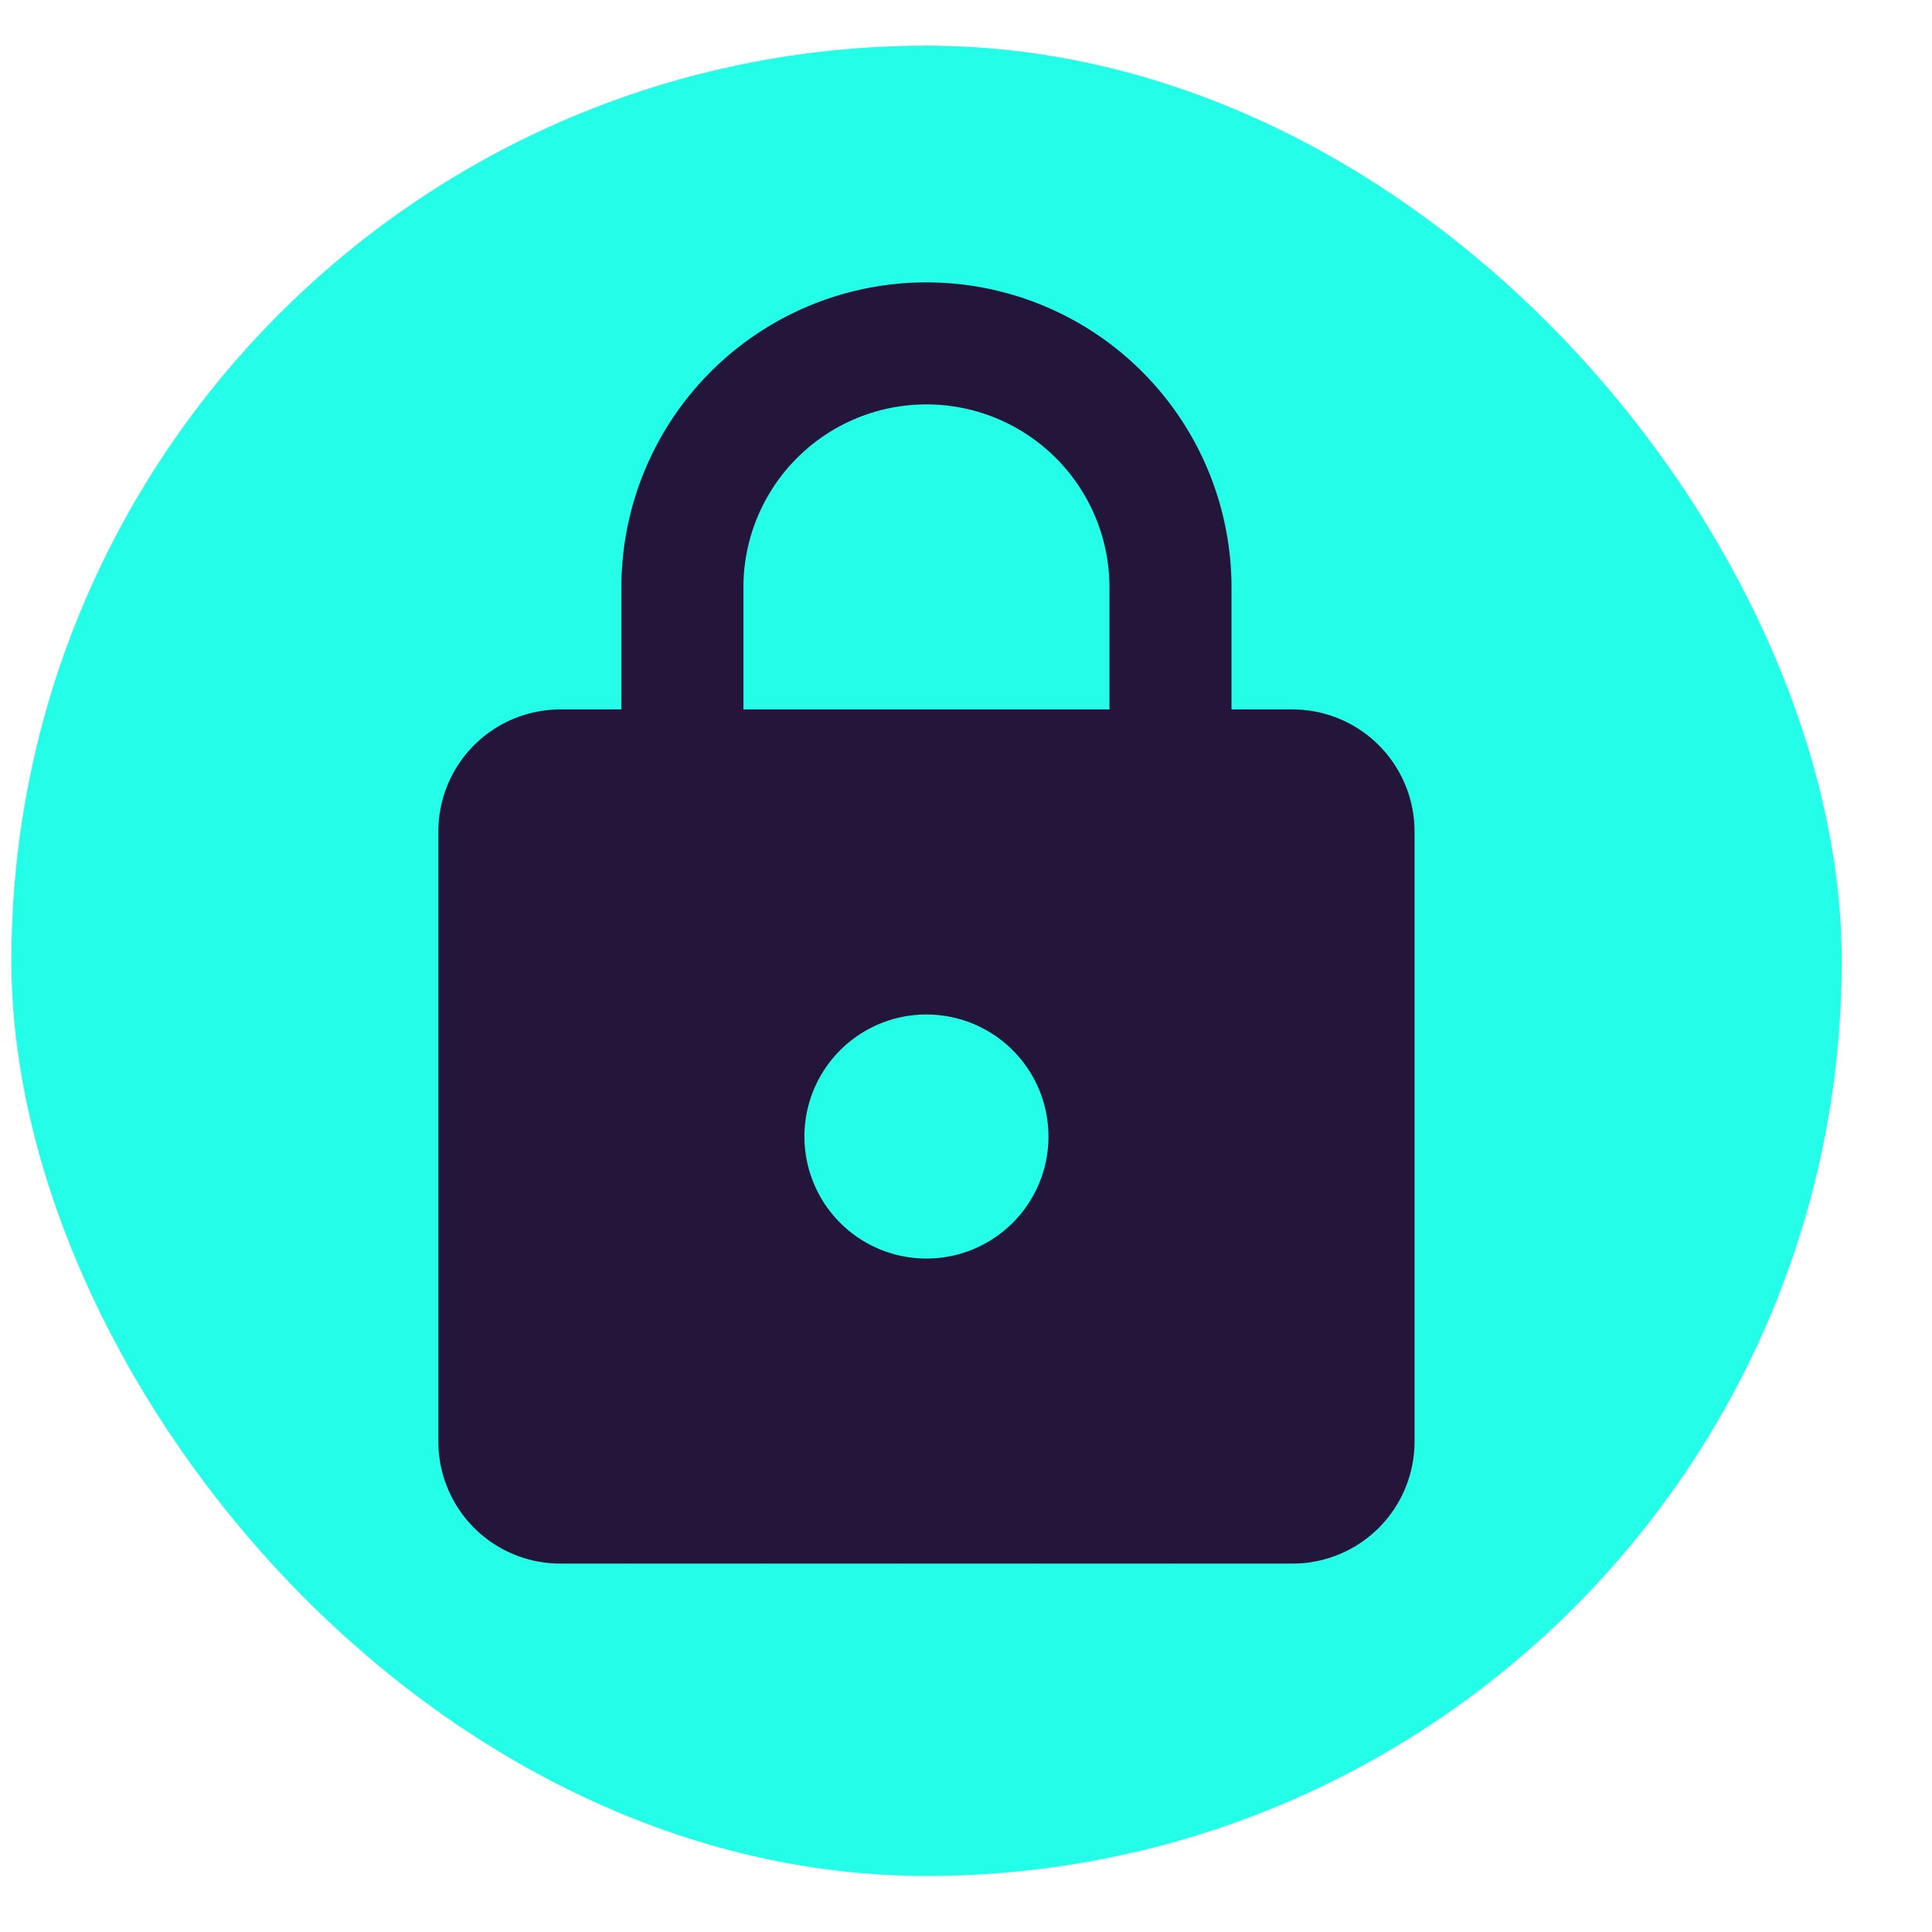 <svg xmlns="http://www.w3.org/2000/svg" width="19" height="19" fill="none">
  <rect width="18" height="18" x=".112" y=".449" fill="#24FDE7" rx="9"/>
  <path fill="#24163B" d="M9.111 12.377a1.2 1.2 0 1 0 0-2.4 1.2 1.2 0 0 0 0 2.4m3.6-5.4a1.2 1.2 0 0 1 1.2 1.2v6a1.2 1.2 0 0 1-1.2 1.2h-7.2a1.2 1.2 0 0 1-1.2-1.2v-6a1.2 1.2 0 0 1 1.2-1.2h.6v-1.2a3 3 0 1 1 6 0v1.2zm-3.6-3a1.8 1.8 0 0 0-1.8 1.8v1.2h3.6v-1.2a1.8 1.8 0 0 0-1.8-1.8"/>
</svg>
